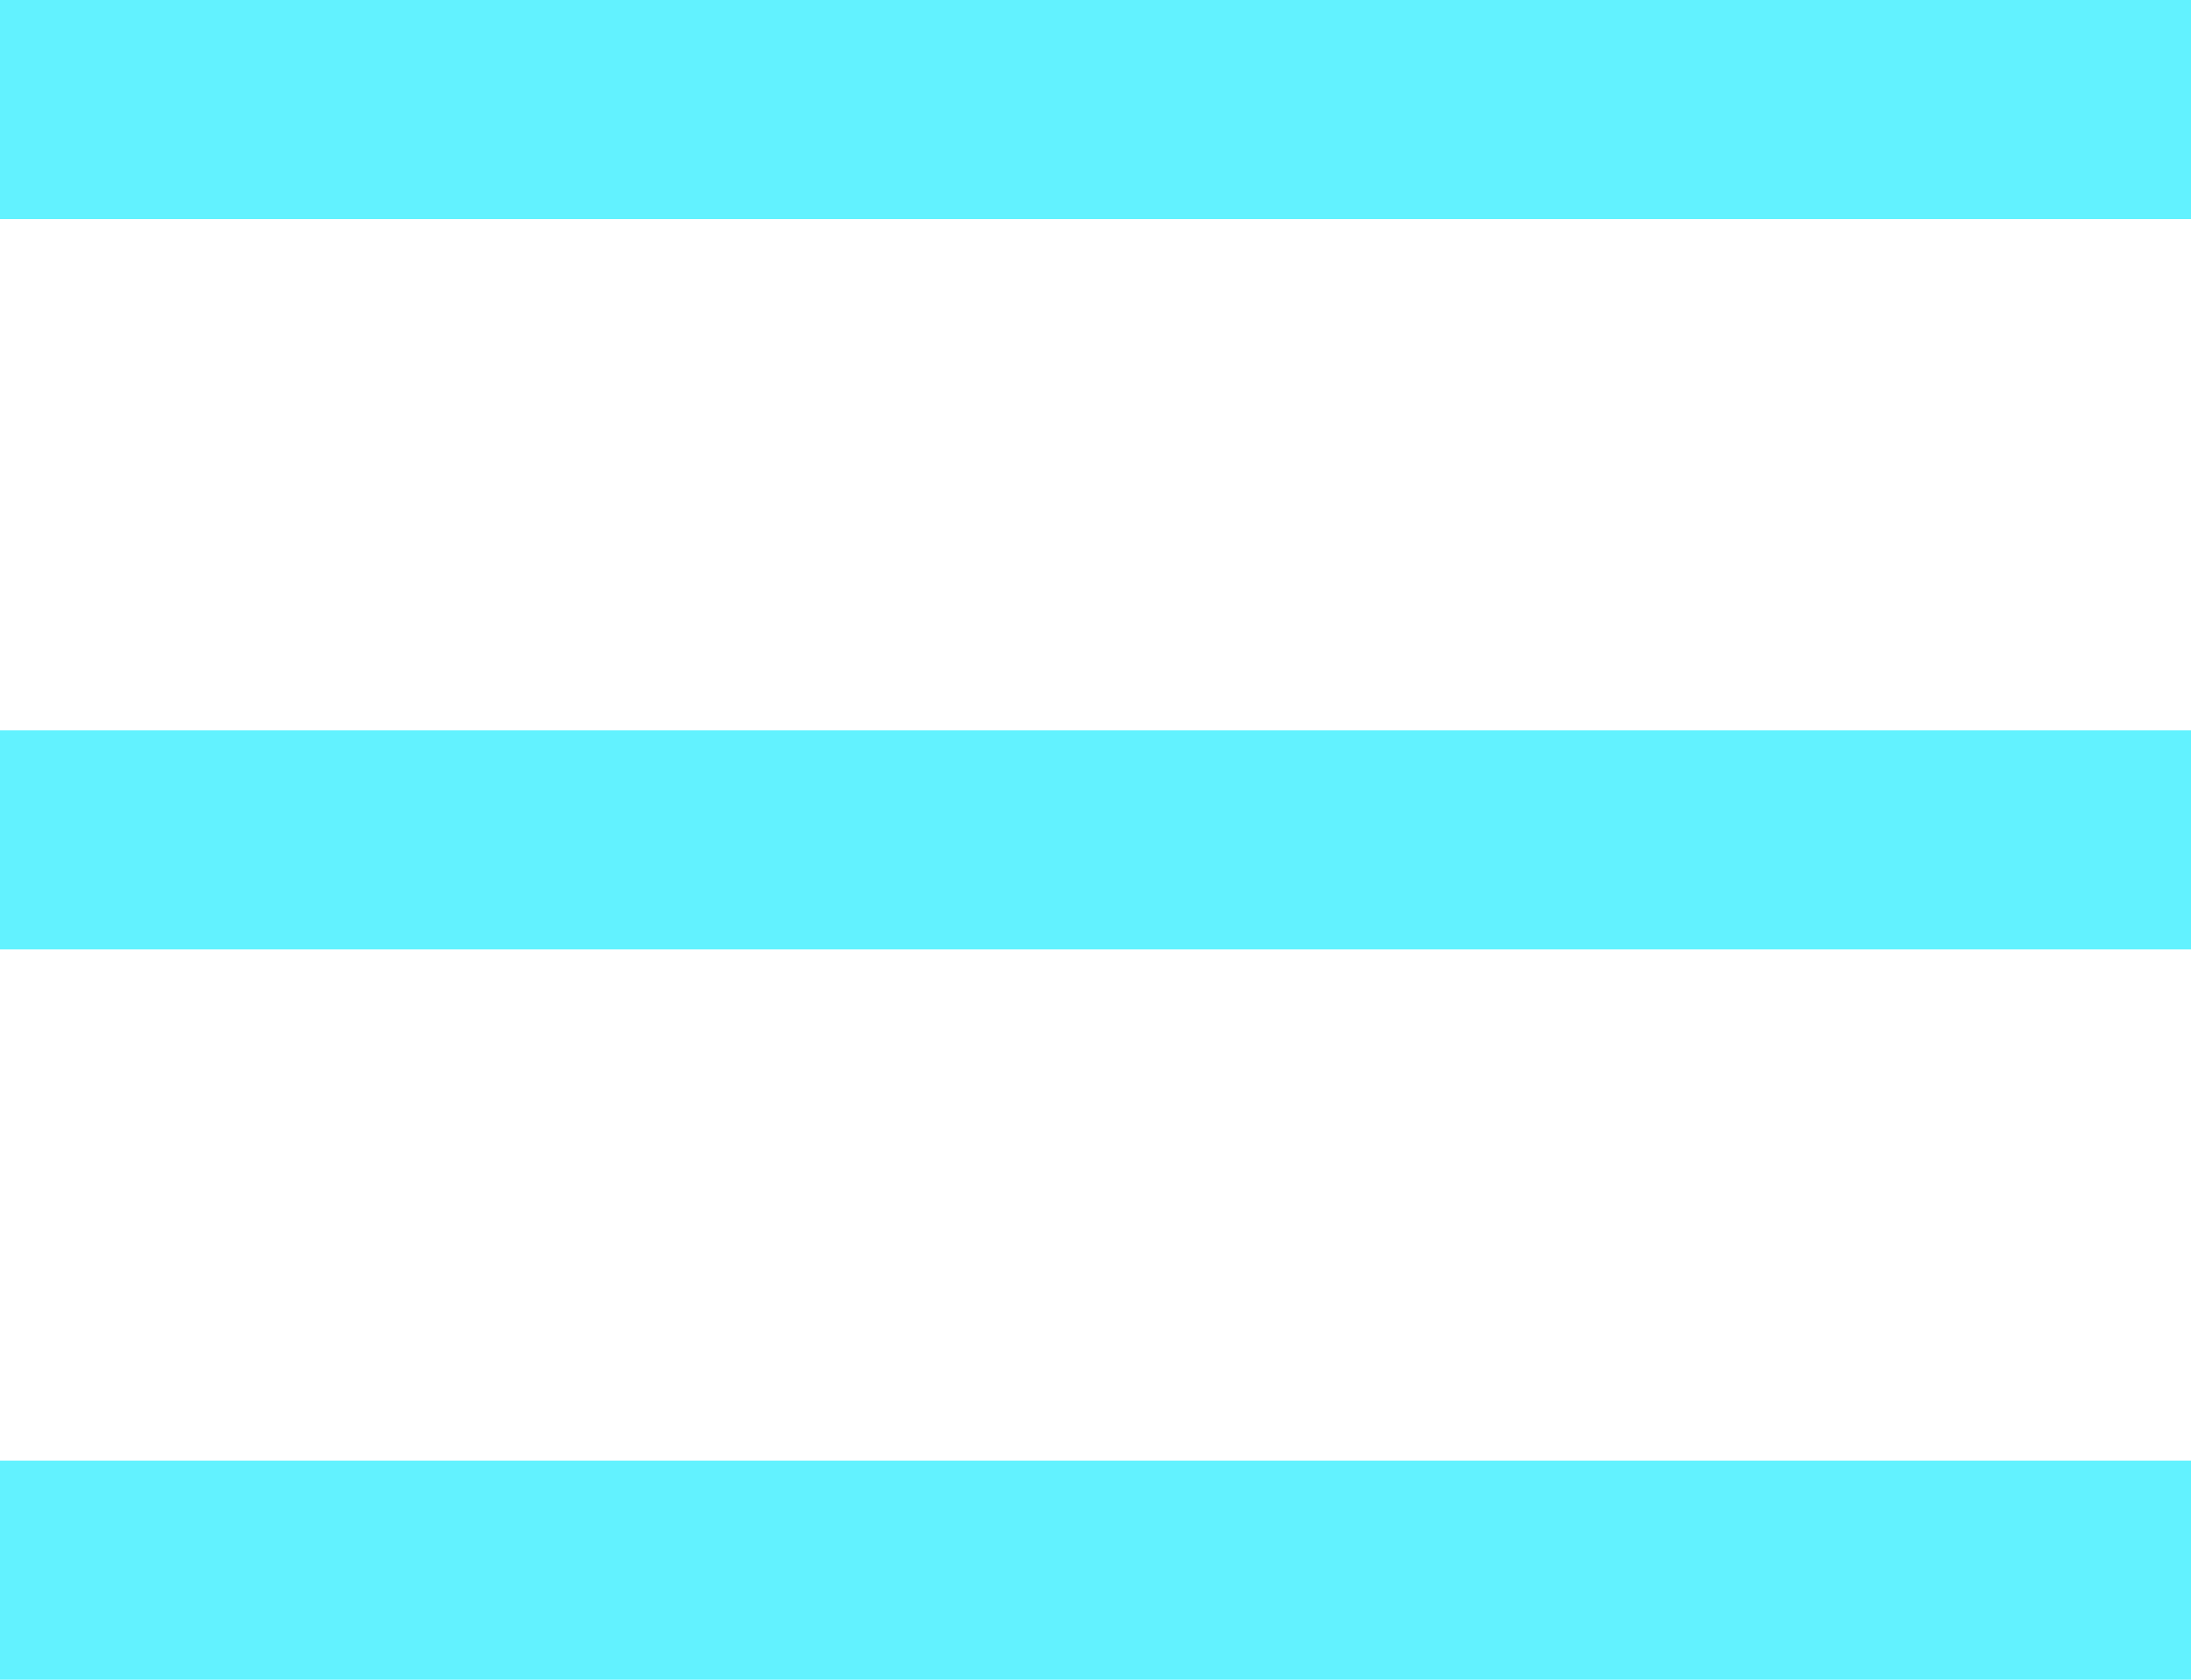 <svg xmlns="http://www.w3.org/2000/svg" width="60" height="46" viewBox="0 0 60 46">
  <defs>
    <style>
      .cls-1 {
        fill: #62f2ff;
        fill-rule: evenodd;
      }
    </style>
  </defs>
  <path id="icn__nav.svg" class="cls-1" d="M650,40h60v6H650V40Zm0,20h60v6H650V60Zm0,20h60v6H650V80Z" transform="translate(-650 -40)"/>
</svg>
